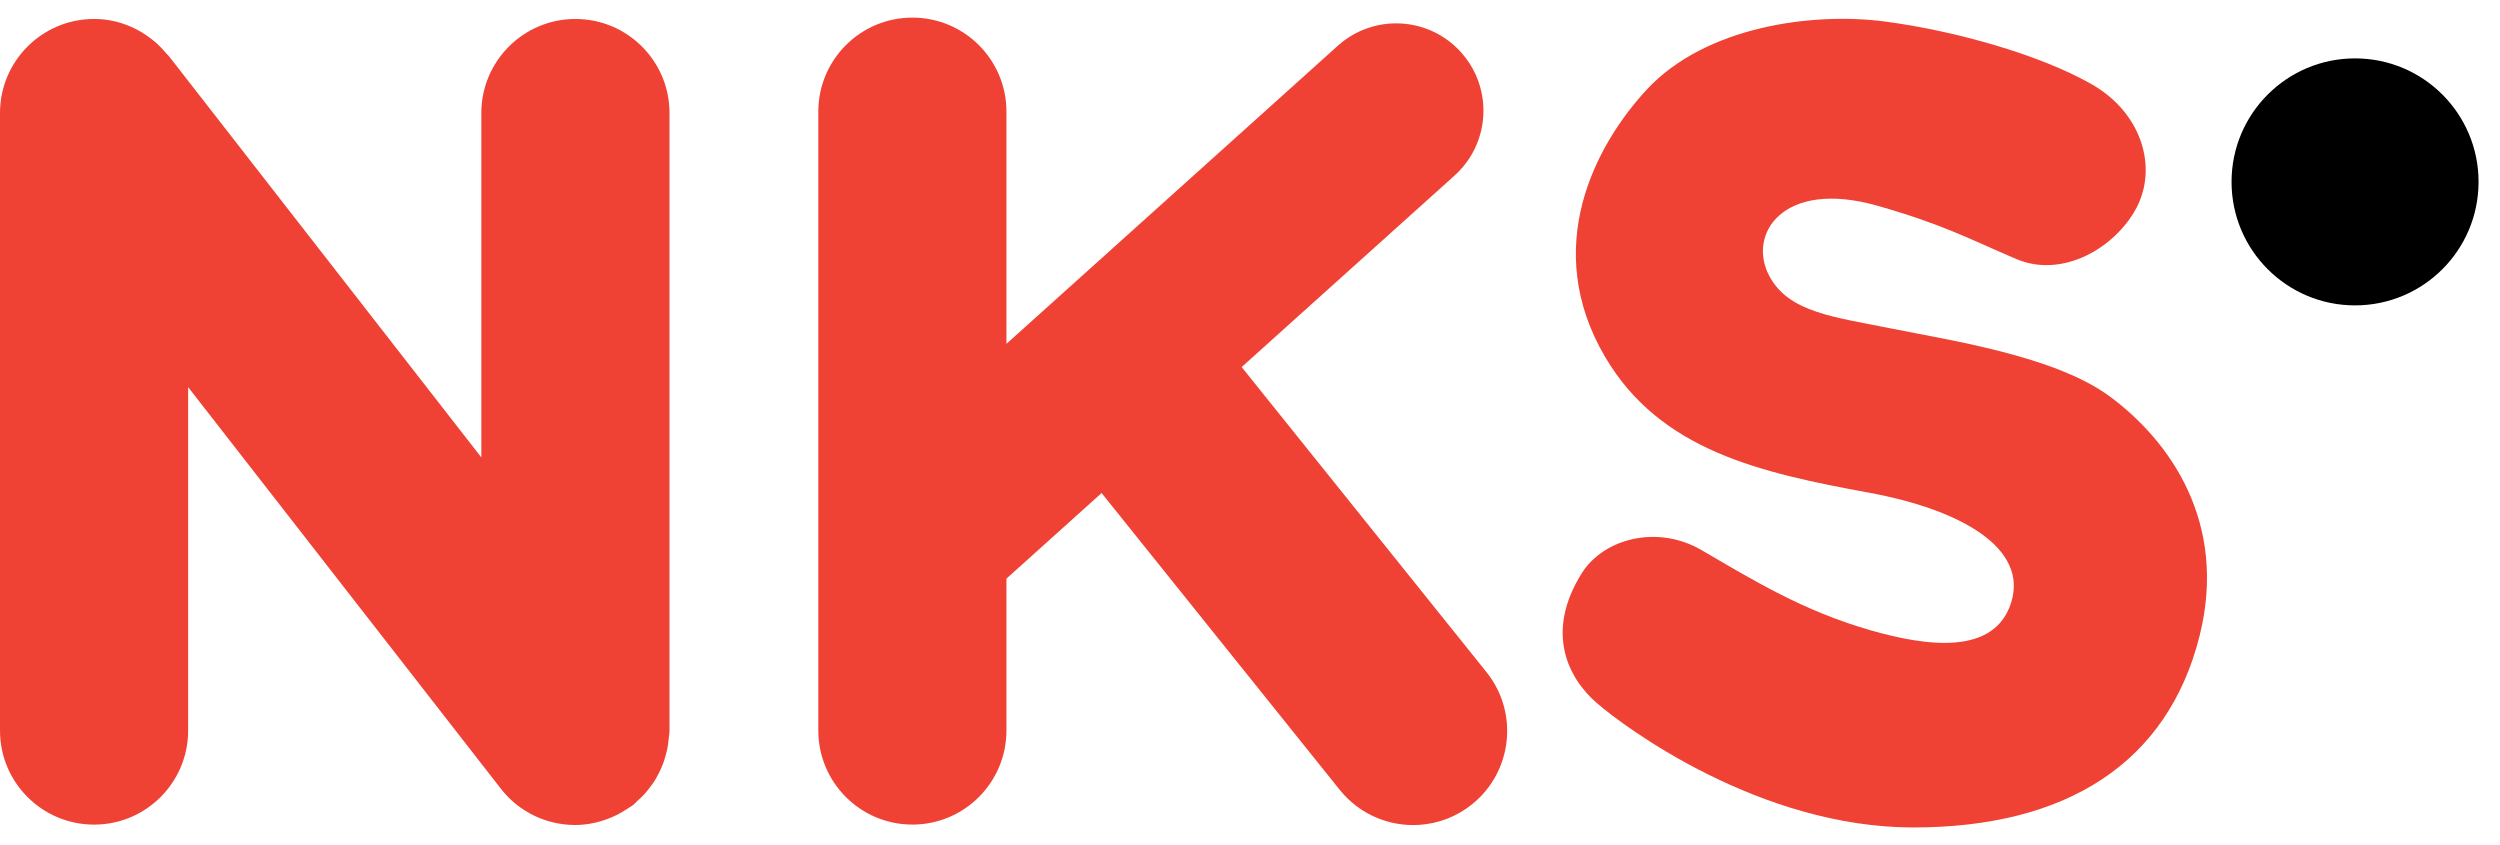 <svg width="71" height="24" viewBox="0 0 71 24" fill="none" xmlns="http://www.w3.org/2000/svg">
<path d="M16.342 0.539C14.867 0.539 13.67 1.735 13.67 3.21V12.991L4.798 1.596C4.774 1.566 4.744 1.543 4.72 1.515C4.634 1.411 4.543 1.314 4.443 1.224C4.426 1.21 4.409 1.196 4.392 1.182C3.926 0.787 3.33 0.539 2.672 0.539C1.196 0.539 0 1.735 0 3.21V20.748C0 22.223 1.196 23.419 2.672 23.419C4.147 23.419 5.343 22.223 5.343 20.748V10.994L14.225 22.4C14.751 23.076 15.539 23.43 16.335 23.43C16.681 23.43 17.027 23.355 17.356 23.217C17.375 23.21 17.392 23.202 17.41 23.194C17.537 23.138 17.659 23.071 17.779 22.994C17.81 22.974 17.841 22.955 17.871 22.934C17.905 22.91 17.941 22.893 17.974 22.867C18.026 22.827 18.065 22.778 18.113 22.734C18.174 22.68 18.234 22.625 18.291 22.564C18.348 22.502 18.4 22.437 18.451 22.37C18.51 22.294 18.566 22.216 18.616 22.133C18.65 22.076 18.681 22.019 18.71 21.96C18.762 21.857 18.809 21.753 18.848 21.643C18.864 21.599 18.877 21.555 18.889 21.51C18.927 21.385 18.957 21.258 18.975 21.126C18.98 21.093 18.982 21.06 18.985 21.026C18.995 20.933 19.014 20.843 19.014 20.748V3.21C19.014 1.735 17.817 0.539 16.342 0.539Z" fill="#EF4134"/>
<path d="M35.263 10.424L41.312 4.983C41.936 4.42 42.207 3.612 42.111 2.837C42.051 2.349 41.846 1.874 41.491 1.482C40.574 0.465 39.007 0.385 37.991 1.302L28.583 9.765V3.171C28.583 1.696 27.387 0.5 25.912 0.5C24.437 0.5 23.24 1.696 23.24 3.171V20.746C23.24 22.221 24.437 23.418 25.912 23.418C27.387 23.418 28.583 22.221 28.583 20.746V16.433L31.285 14.002L38.049 22.432C38.616 23.138 39.468 23.481 40.308 23.426C40.837 23.392 41.361 23.2 41.804 22.844C42.955 21.92 43.139 20.239 42.216 19.088L35.263 10.424Z" fill="#EF4134"/>
<path d="M66.883 1.658C64.946 1.658 63.376 3.228 63.376 5.165C63.376 7.103 64.946 8.673 66.883 8.673C68.821 8.673 70.391 7.103 70.391 5.165C70.391 3.228 68.821 1.658 66.883 1.658Z" fill="black"/>
<path d="M59.912 11.255C58.352 10.106 55.352 9.661 53.714 9.33C52.076 8.999 50.798 8.874 50.247 7.836C49.615 6.644 50.645 5.082 53.316 5.842C55.2 6.378 55.939 6.793 57.263 7.356C58.587 7.92 60.086 7.025 60.678 5.898C61.271 4.771 60.852 3.213 59.389 2.384C57.925 1.555 55.542 0.876 53.521 0.61C51.5 0.345 48.438 0.735 46.758 2.555C45.314 4.12 43.755 7.023 45.585 10.136C47.151 12.801 50.001 13.427 53.083 13.993C55.7 14.475 57.611 15.569 57.114 17.122C56.633 18.626 54.707 18.355 53.117 17.898C51.189 17.343 49.779 16.47 48.32 15.621C47.065 14.892 45.538 15.295 44.92 16.283C43.867 17.968 44.542 19.266 45.344 19.962C46.145 20.659 49.98 23.5 54.336 23.5C58.692 23.5 61.566 21.665 62.469 18.055C63.273 14.839 61.627 12.519 59.912 11.255Z" fill="#EF4134"/>
</svg>
